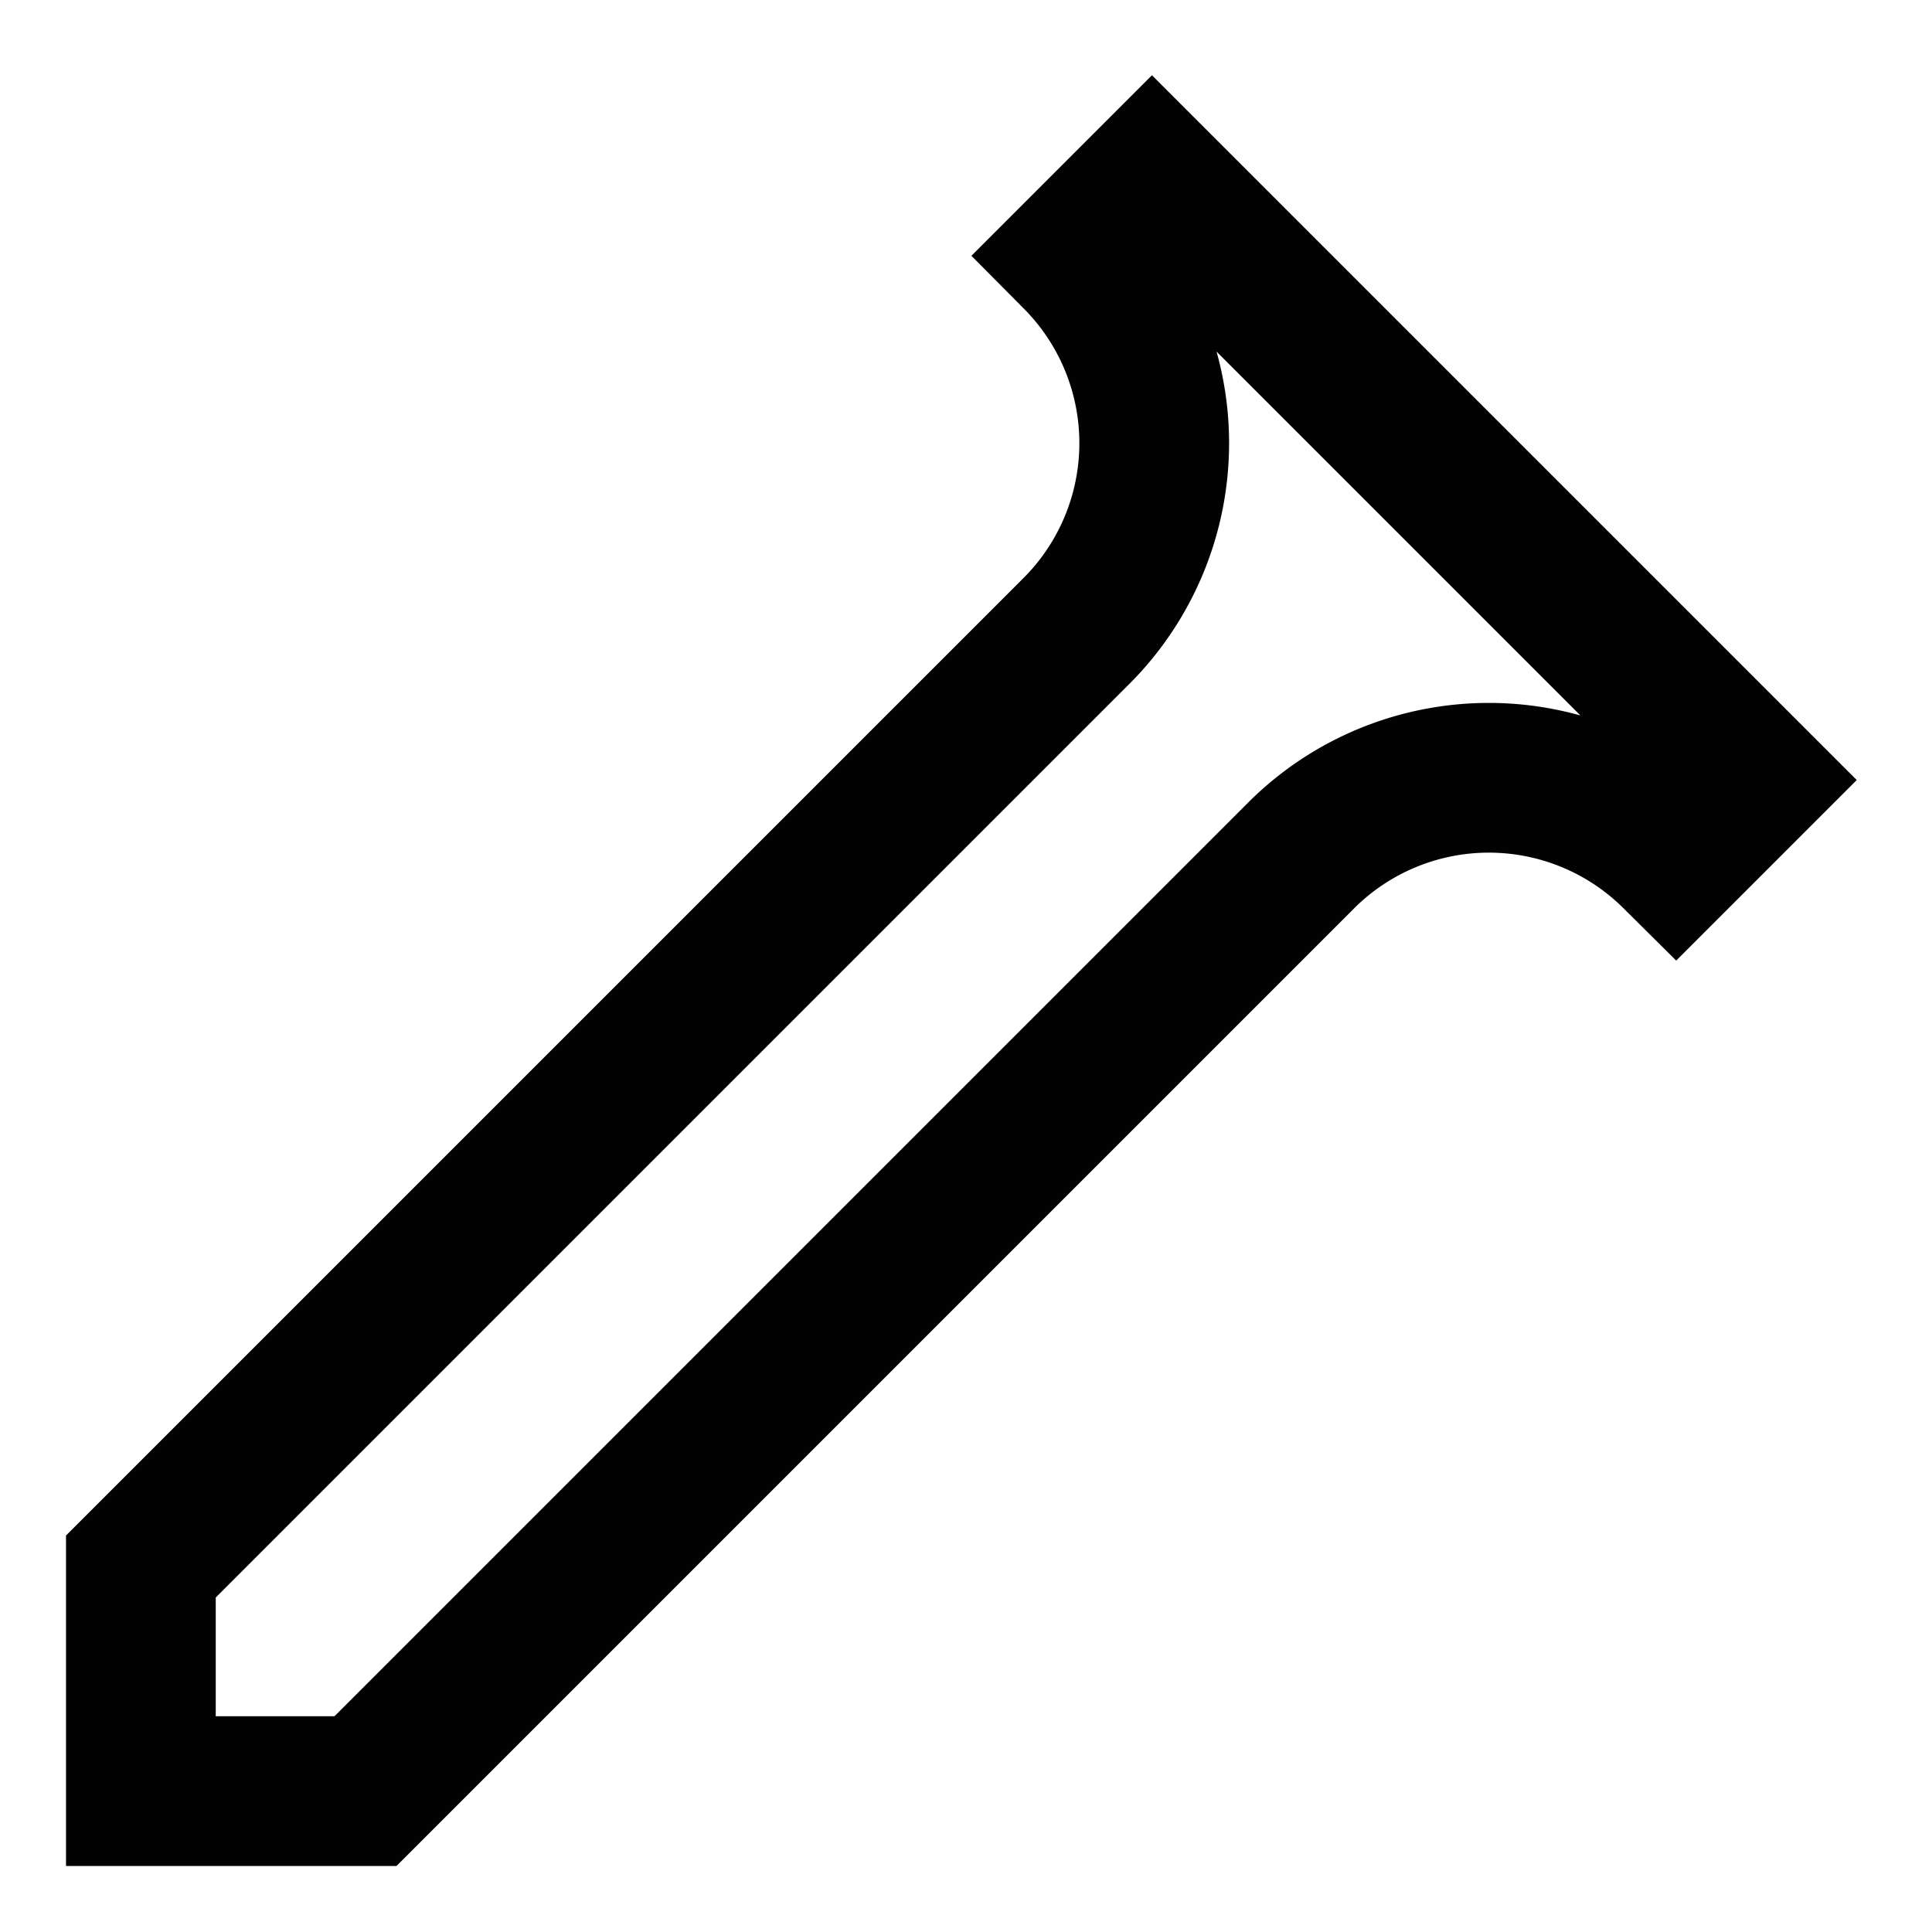 <?xml version="1.0" encoding="utf-8"?>
<svg width="800px" height="800px" viewBox="0 0 24 24" id="Layer_1" data-name="Layer 1" xmlns="http://www.w3.org/2000/svg"><defs><style>.cls-1{fill:none;stroke:#020202;stroke-miterlimit:10;stroke-width:1.86px;}</style></defs><path class="cls-1" d="M21.75,9.69,14.31,2.25l-.93.93a3.3,3.3,0,0,1,0,4.65h0L1.75,19.46v2.79H4.54L16.17,10.62h0a3.3,3.3,0,0,1,4.65,0Z"/></svg>